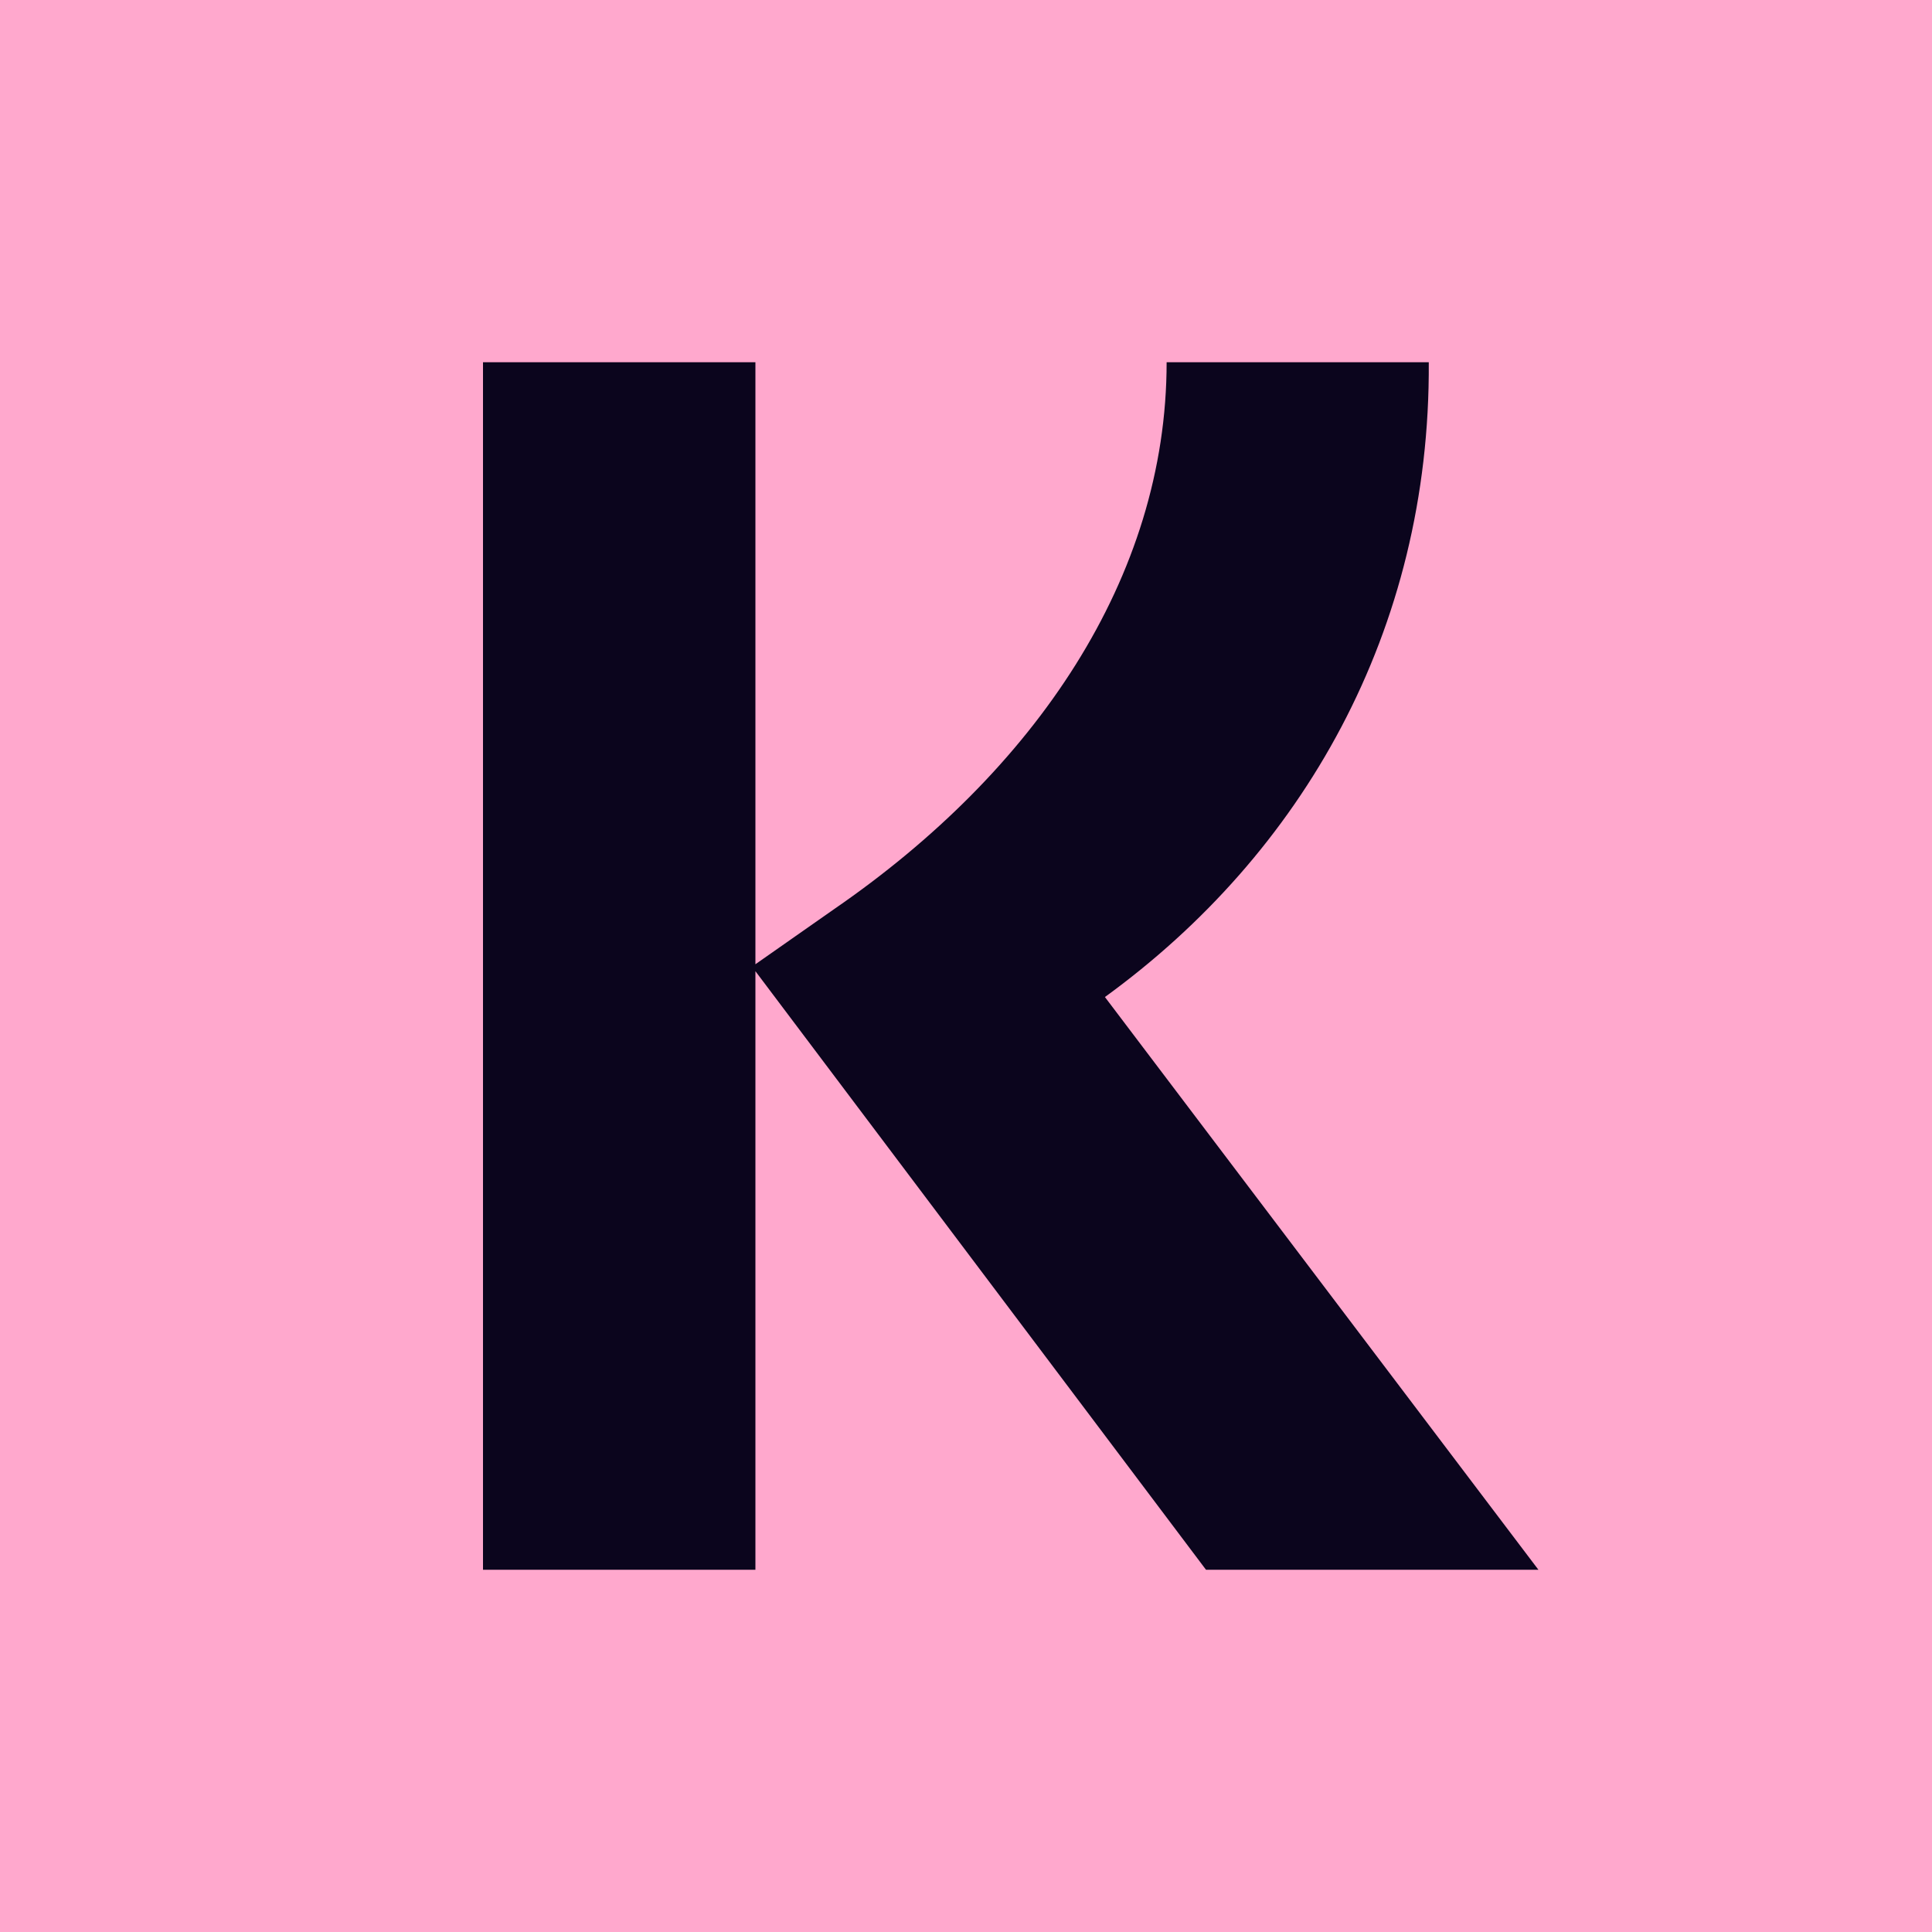 <svg width="32" height="32" viewBox="0 0 32 32" fill="none" xmlns="http://www.w3.org/2000/svg">
<rect width="32" height="32" transform="translate(0 0)" fill="#FFA8CD"/>
<path d="M23.665 6H19.323C19.323 9.571 17.138 12.771 13.817 15.057L12.512 15.971V6H8V26H12.512V16.086L19.975 26H25.481L18.301 16.514C21.565 14.143 23.693 10.457 23.665 6Z" fill="#0B051D"/>
</svg>
